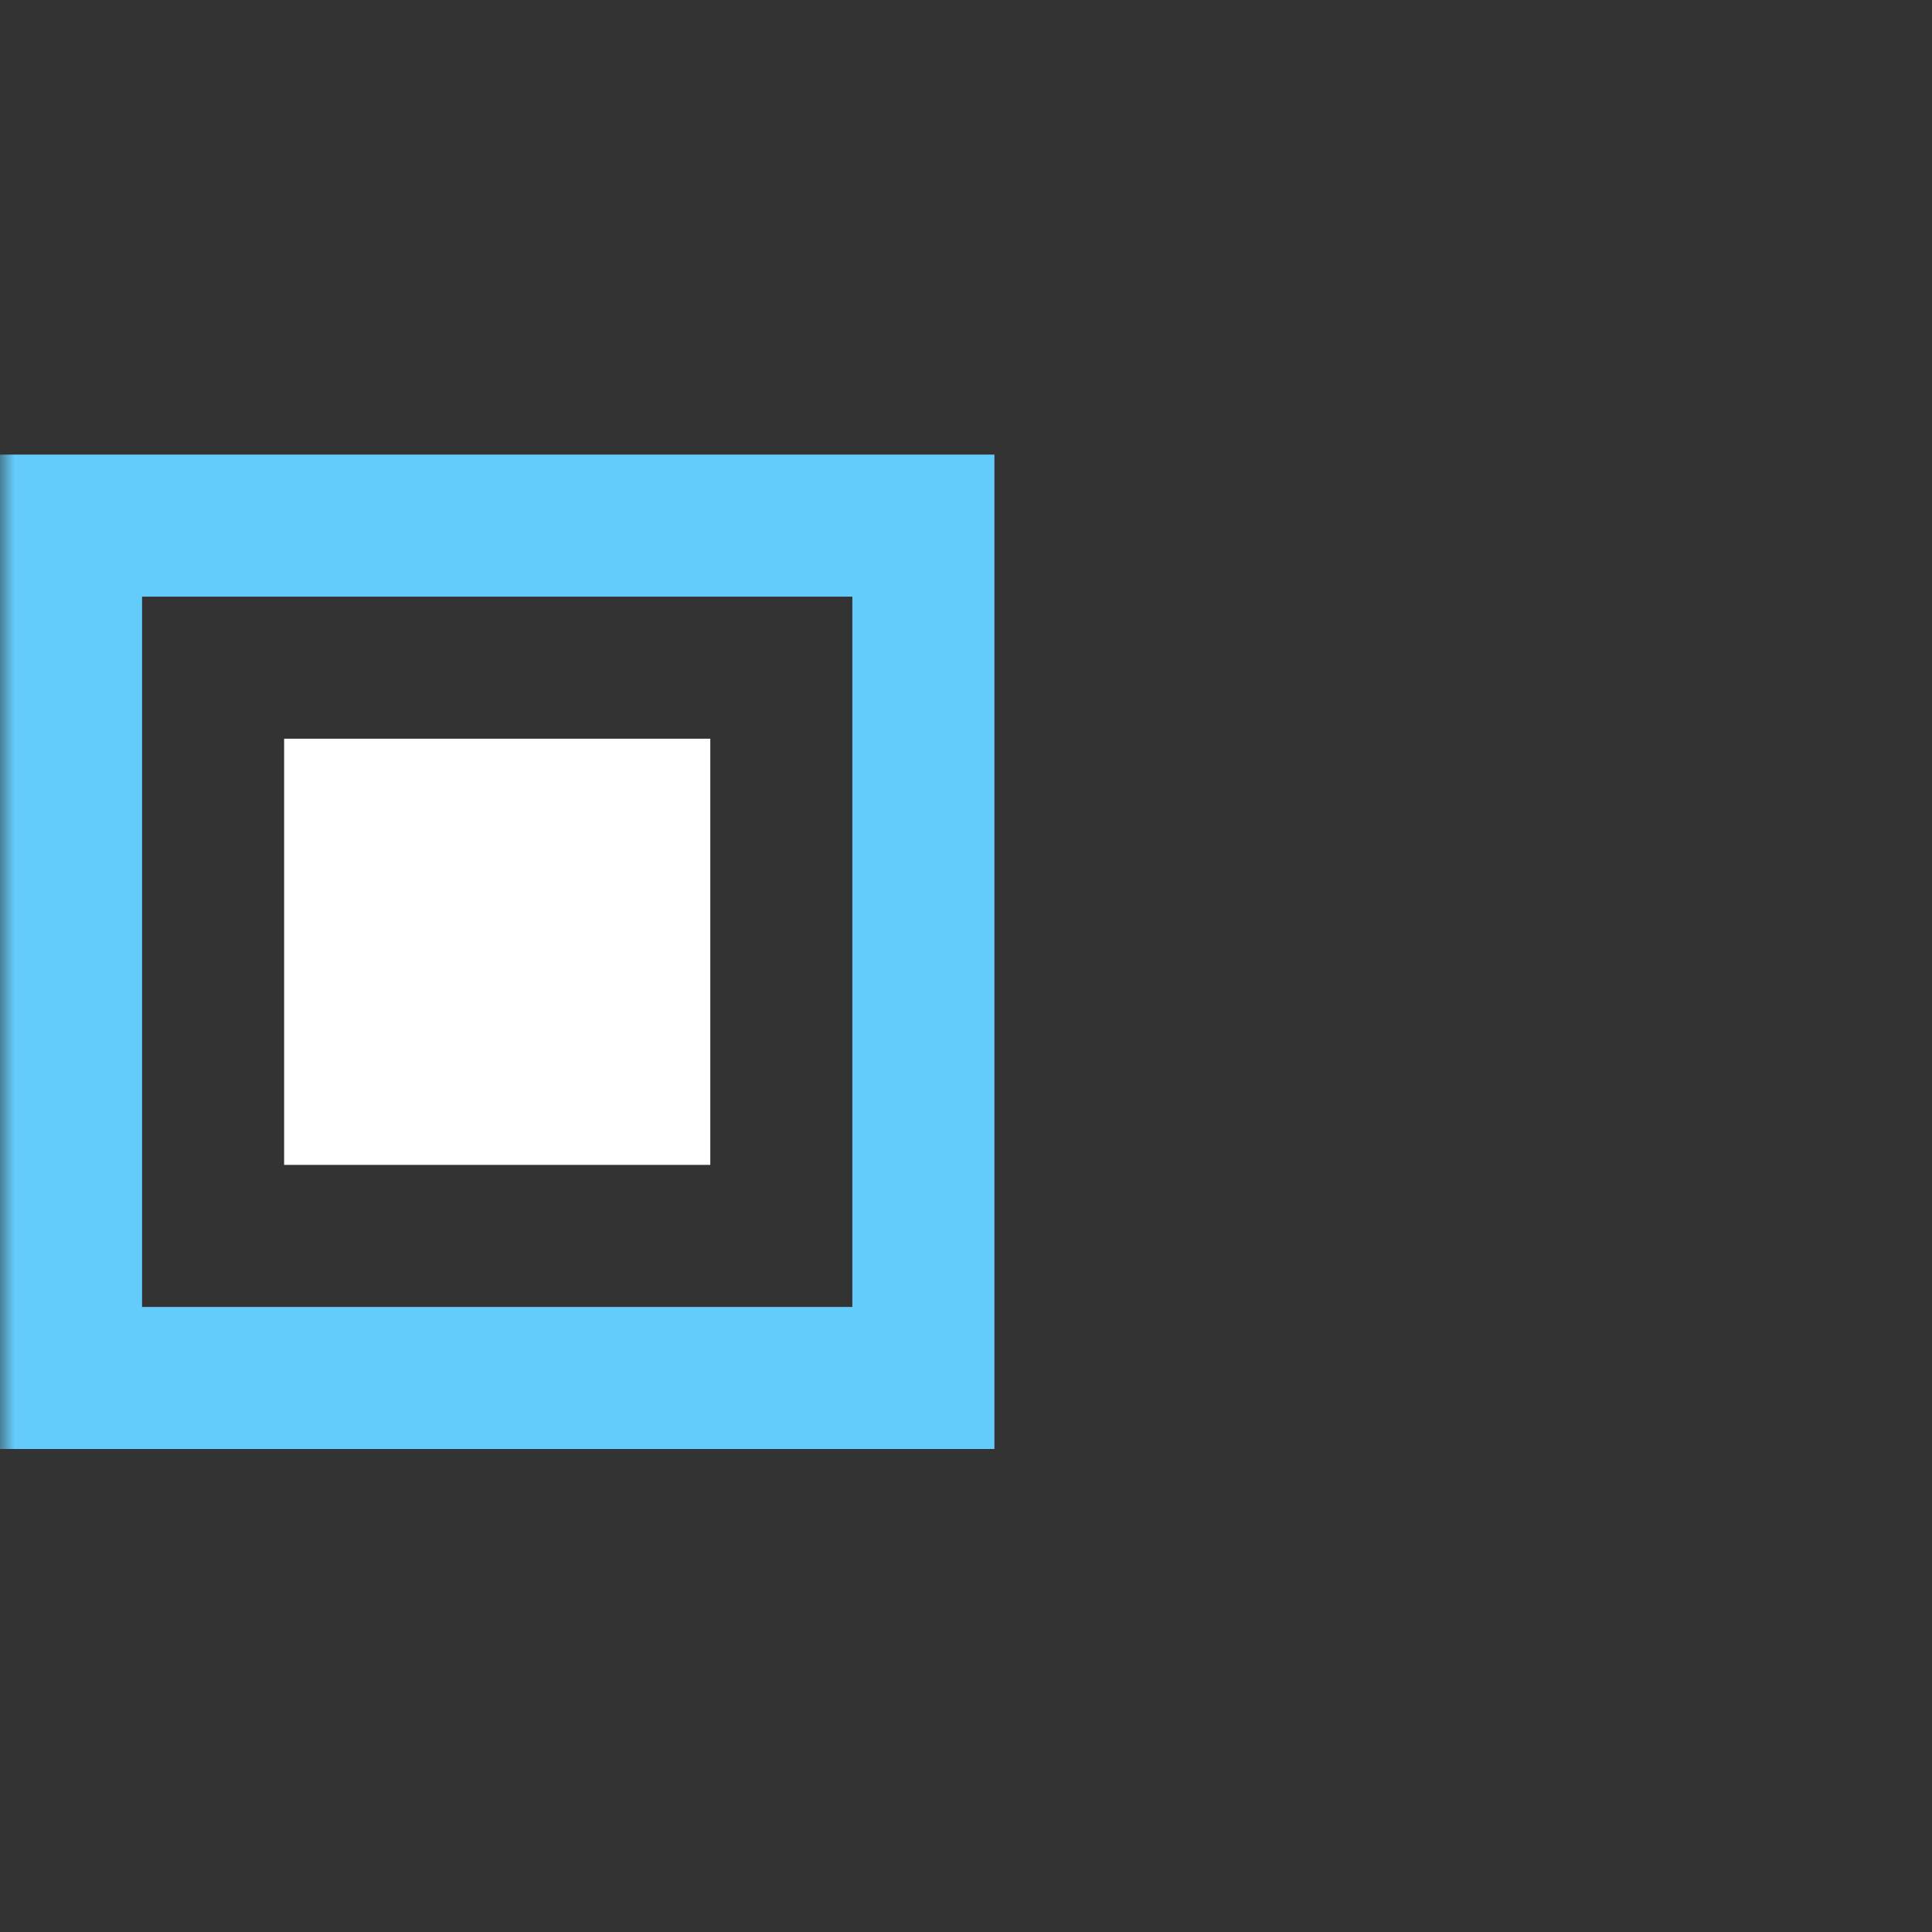<svg width="68" height="68" viewBox="0 0 68 68" fill="none" xmlns="http://www.w3.org/2000/svg">
<rect x="0" y="0" width="68" height="68" fill="#333333" stroke="none"/>
<mask id="mask0" mask-type="alpha" maskUnits="userSpaceOnUse" x="0" y="0" width="68" height="68">
<rect width="68" height="68" fill="#C4C4C4"/>
</mask>
<g mask="url(#mask0)">
<path d="M25 26H10V41H25V26Z" fill="white"/>
<path d="M2.5 18.5H32.5V48.5H2.5V18.5Z" stroke="#64CCFA" stroke-width="5"/>
</g>
</svg>
